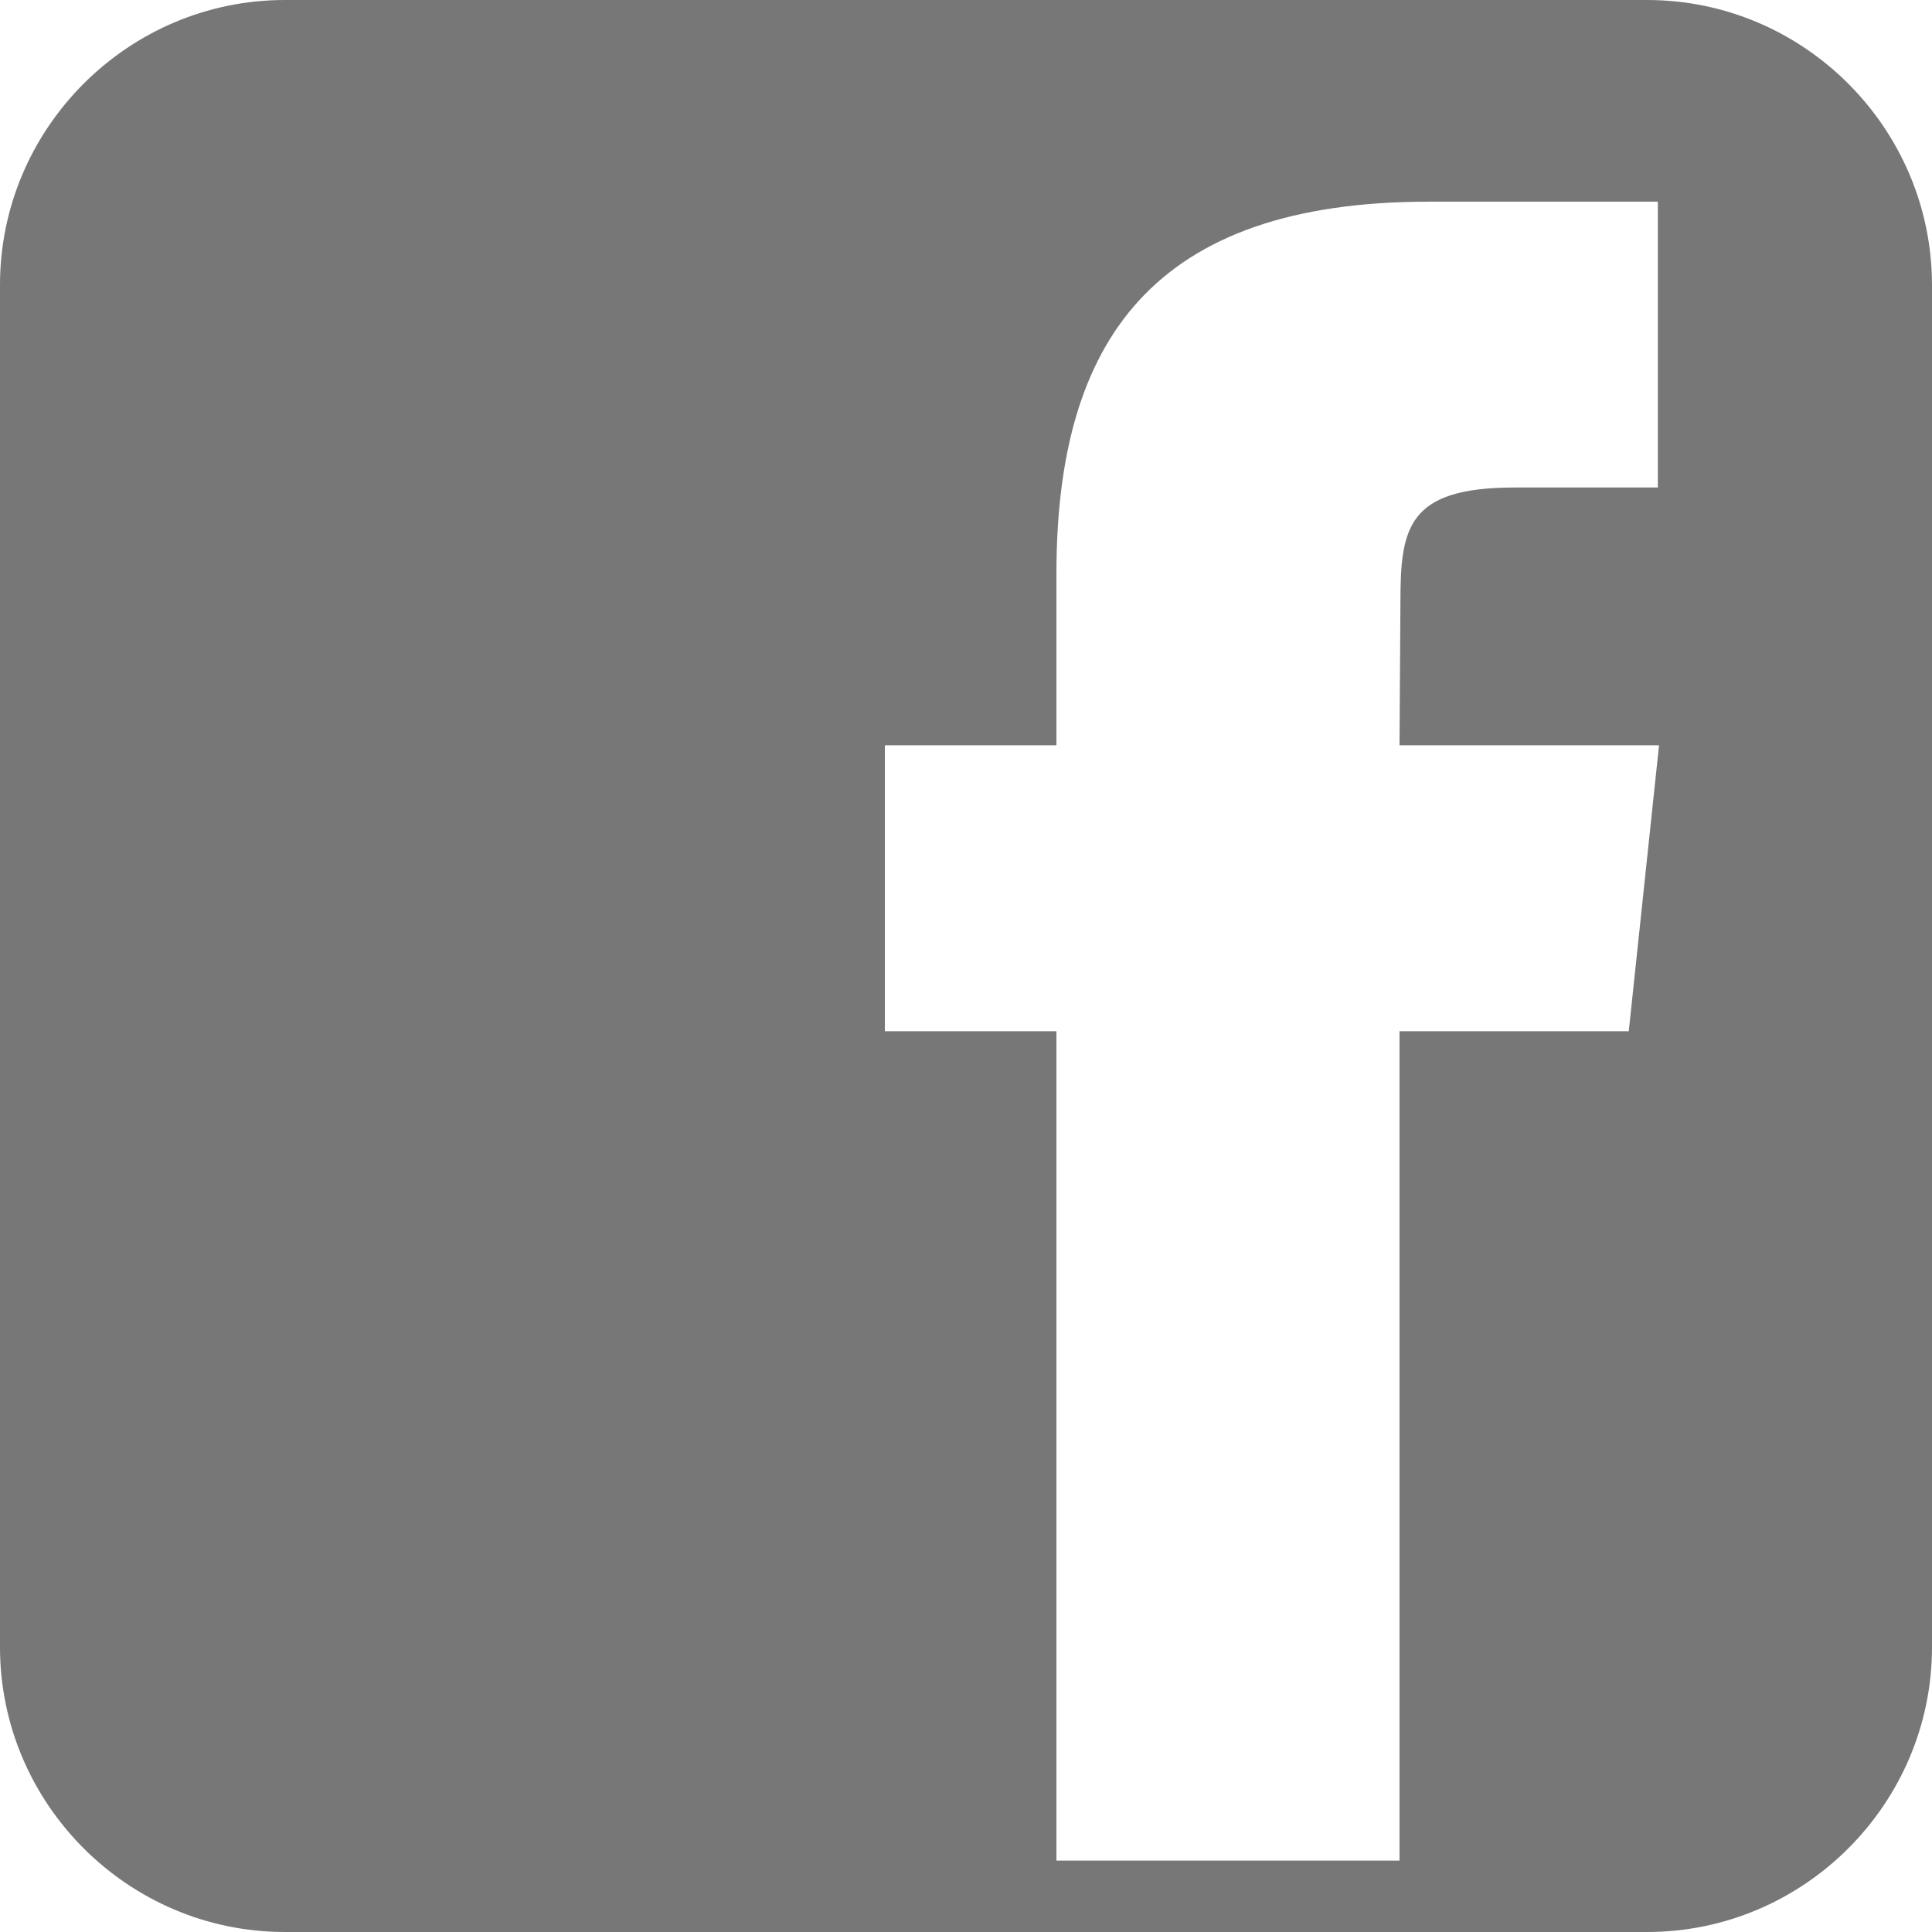 <svg width="21" height="21" viewBox="0 0 21 21" fill="none" xmlns="http://www.w3.org/2000/svg">
<path d="M17.903 0H3.096C1.393 0 0 1.393 0 3.096V17.904C0 19.607 1.393 21 3.096 21H17.904C19.607 21 21 19.607 21 17.904V3.096C20.998 1.393 19.607 0 17.903 0ZM17.704 11.209H15.212V20.224H11.483V11.209H9.618V8.101H11.483V6.235C11.483 3.7 12.536 2.192 15.531 2.192H18.02V5.299H16.463C15.299 5.299 15.222 5.735 15.222 6.545L15.212 8.101H18.033L17.704 11.209Z" fill="#777777"/>
</svg>
